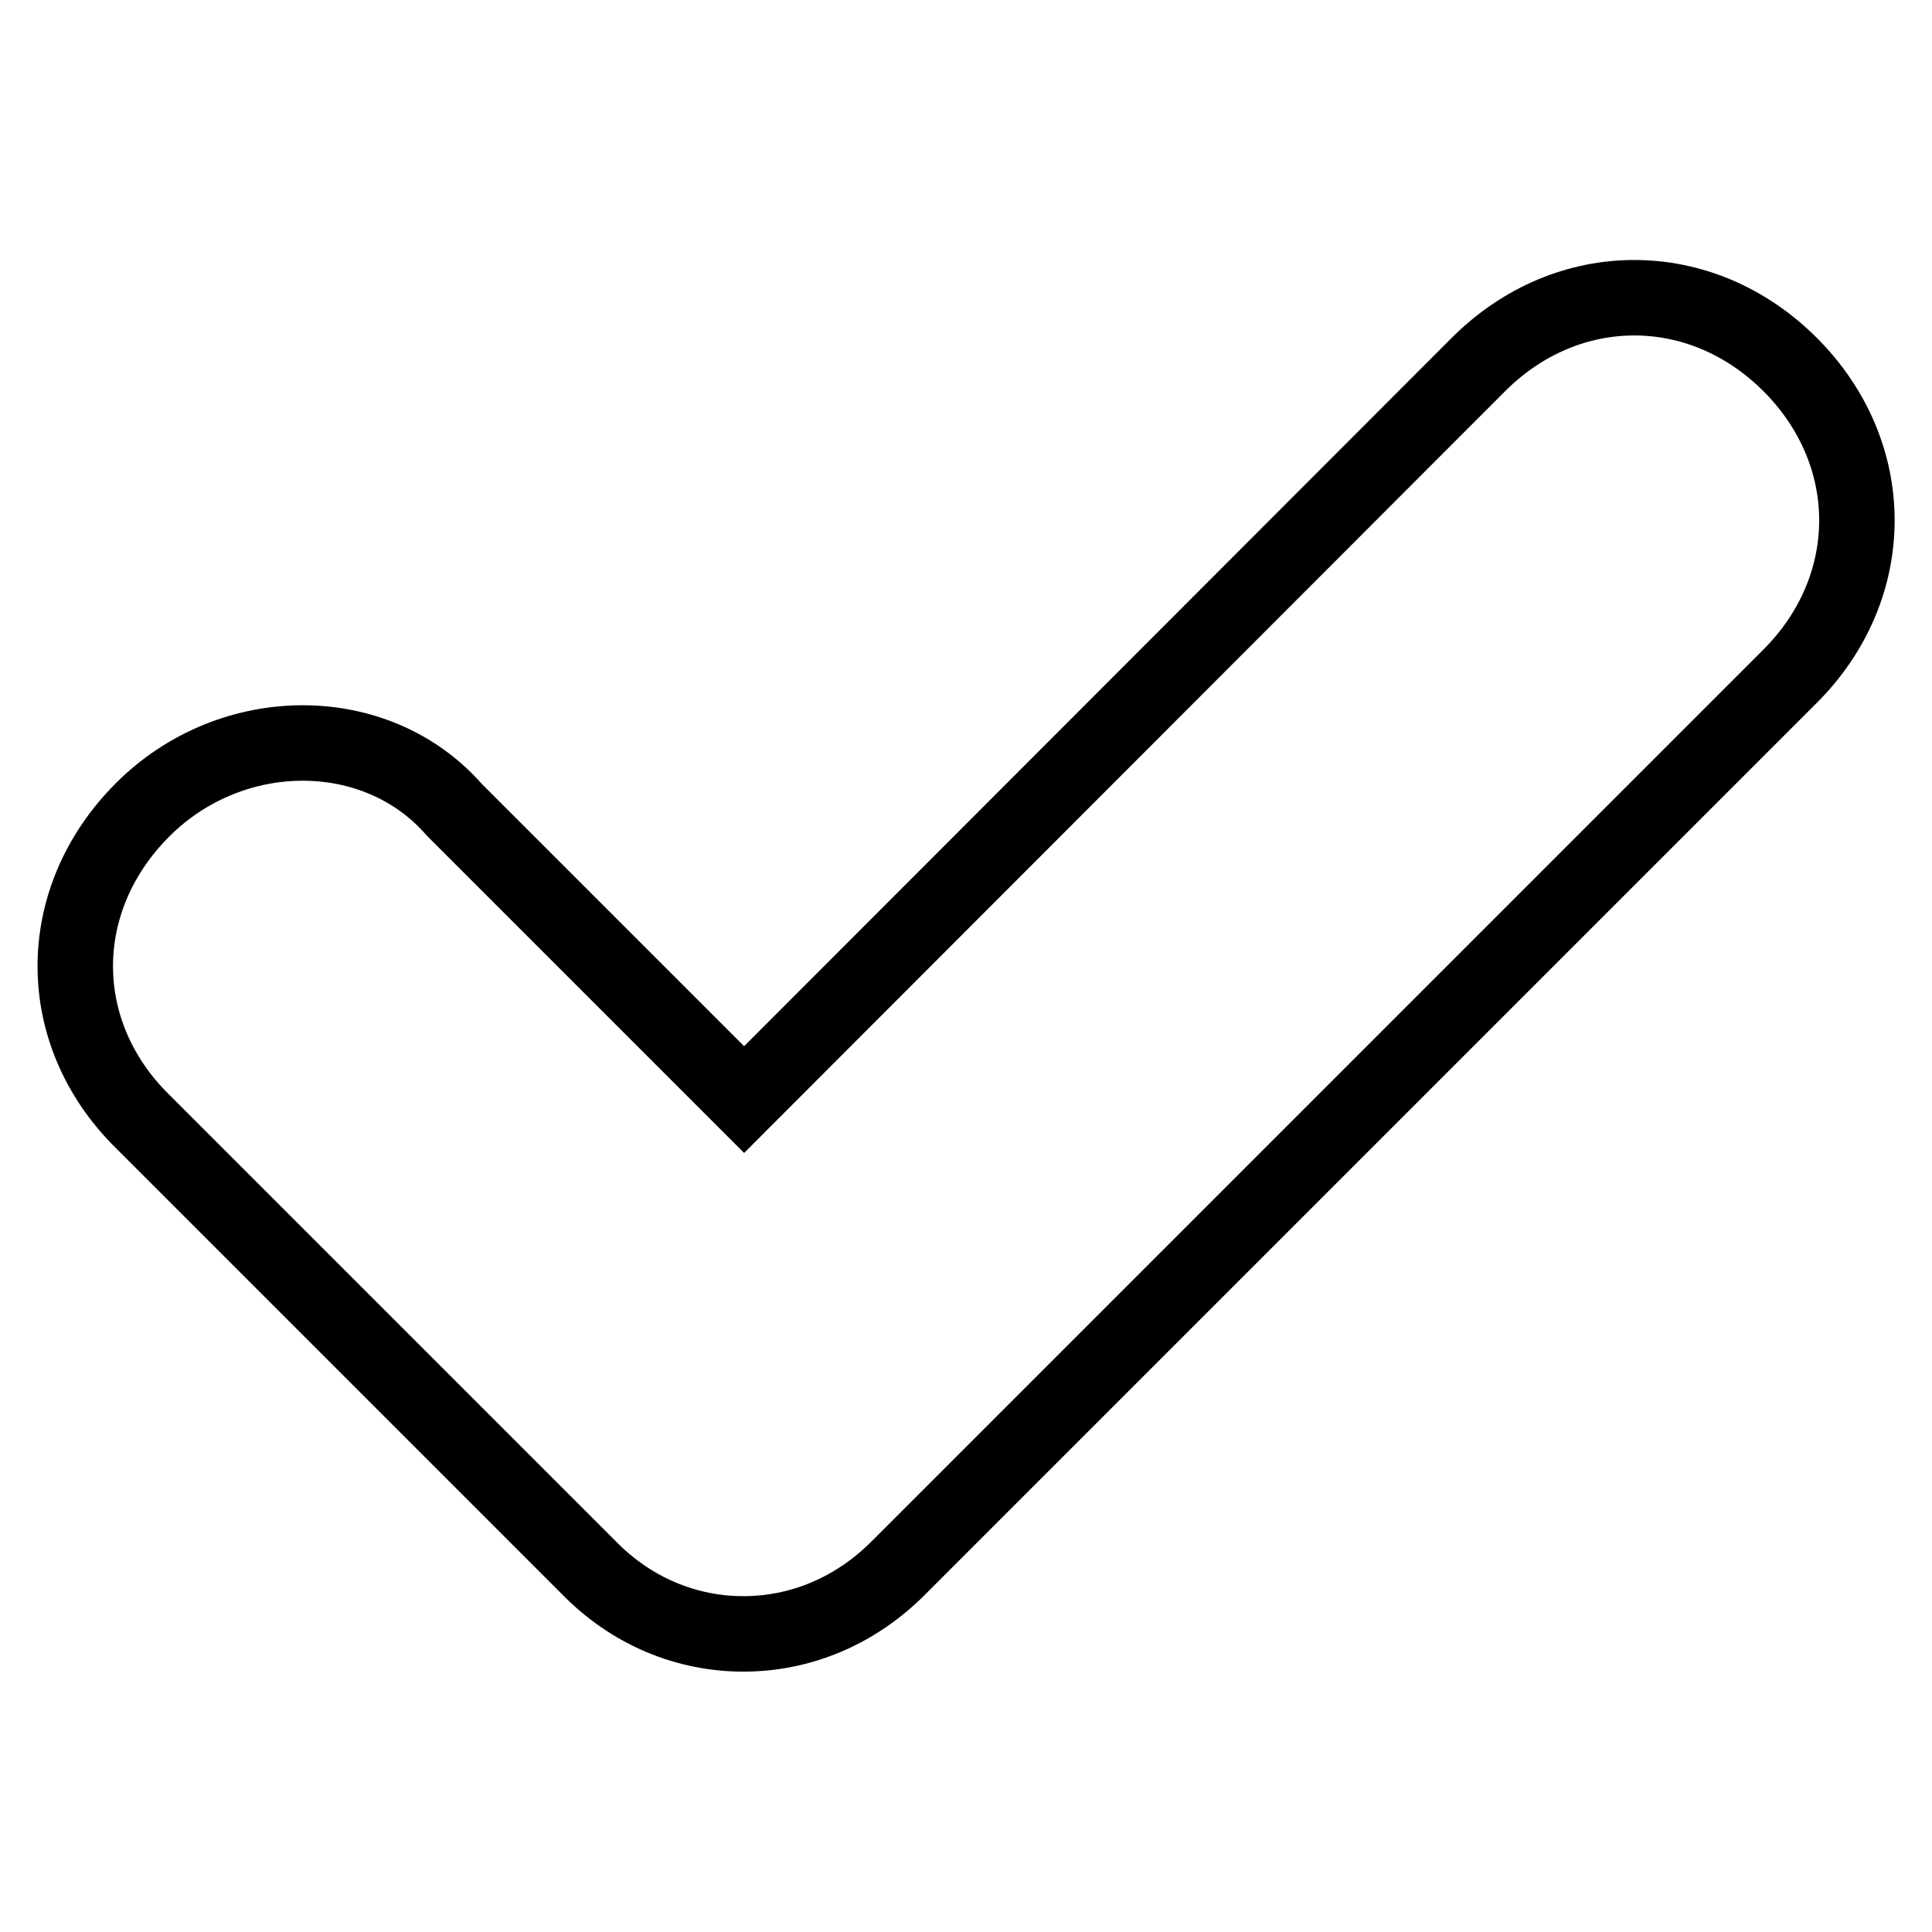<?xml version="1.0" encoding="utf-8"?>
<!-- Svg Vector Icons : http://www.onlinewebfonts.com/icon -->
<!DOCTYPE svg PUBLIC "-//W3C//DTD SVG 1.1//EN" "http://www.w3.org/Graphics/SVG/1.1/DTD/svg11.dtd">
<svg version="1.1" xmlns="http://www.w3.org/2000/svg" xmlns:xlink="http://www.w3.org/1999/xlink" x="0px" y="0px" viewBox="0 0 256 256" enable-background="new 0 0 256 256" xml:space="preserve">
<g> <path stroke-width="10" fill-opacity="0" stroke="#000000"  d="M98.5,216.5c-7.4,0-14.8-2.9-20.6-8.9l-59-59C7,136.9,7,119.2,18.9,107.3c11.8-11.8,31-11.8,41.3,0 l38.4,38.4l97.3-97.4c11.8-11.8,29.5-11.8,41.3,0c11.8,11.8,11.8,29.5,0,41.3l-118,118C113.3,213.6,105.9,216.5,98.5,216.5 L98.5,216.5z"/></g>
</svg>